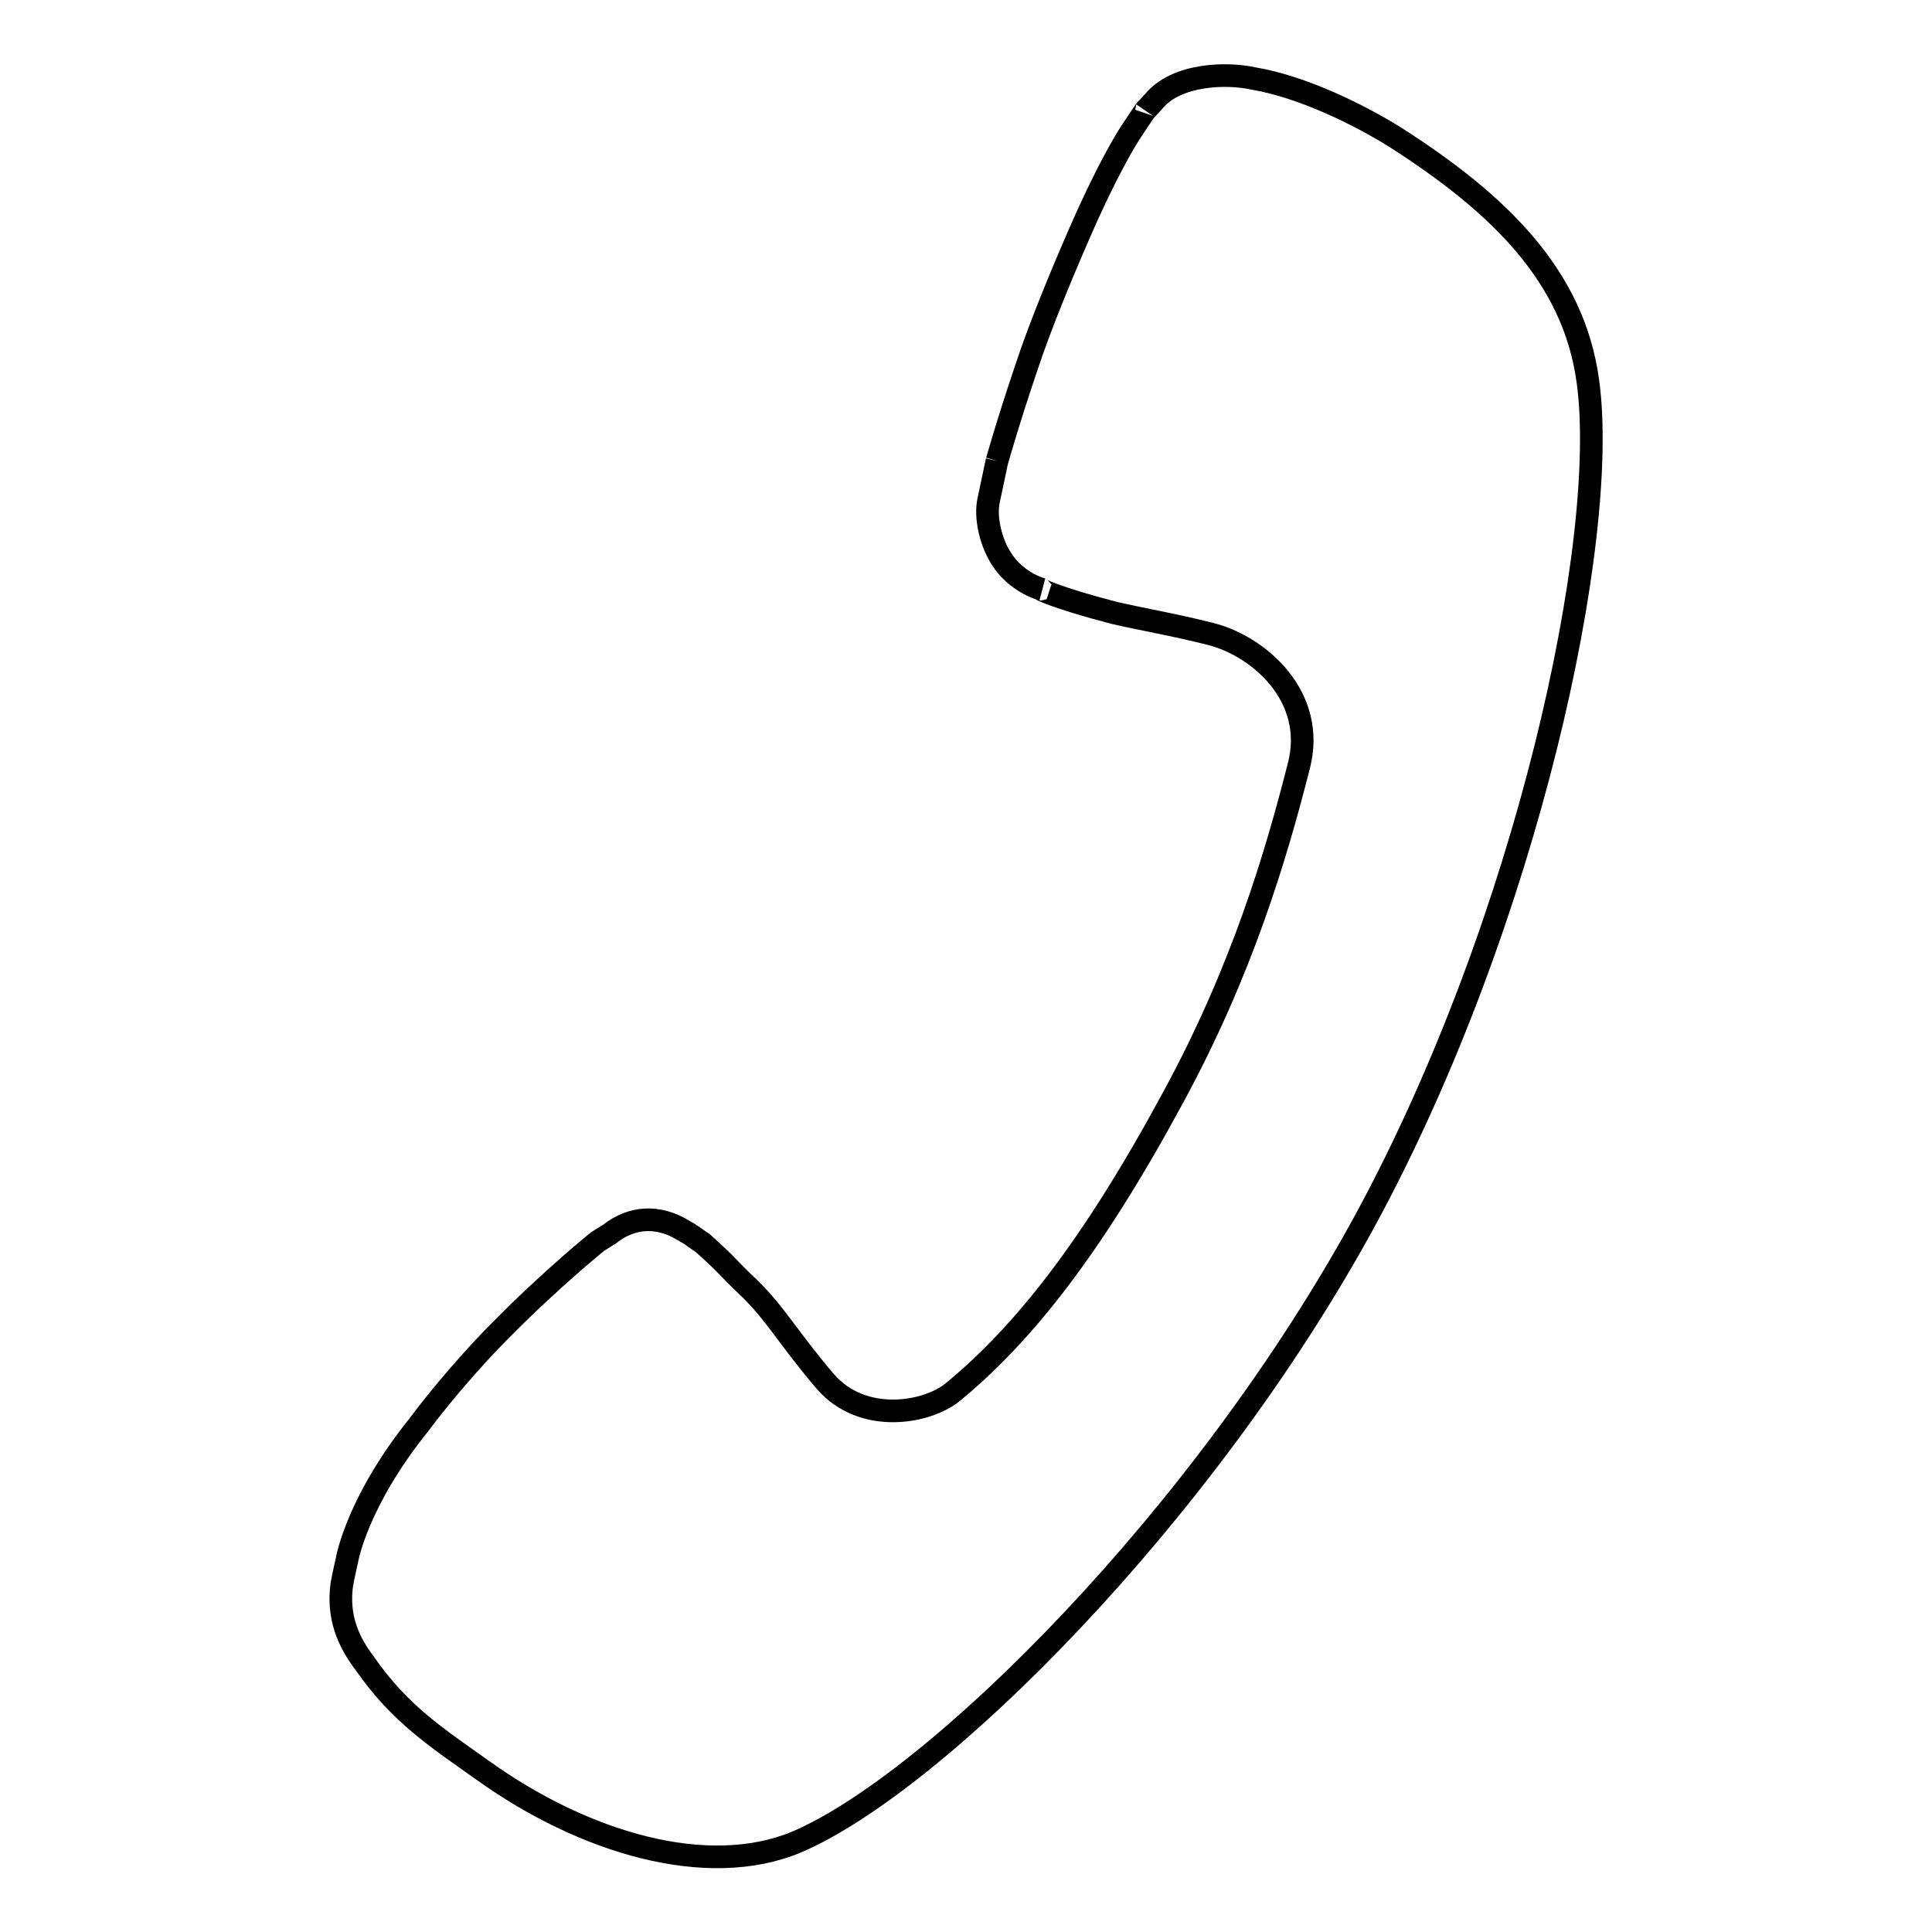 <?xml version="1.0" encoding="utf-8"?>
<!-- Svg Vector Icons : http://www.onlinewebfonts.com/icon -->
<!DOCTYPE svg PUBLIC "-//W3C//DTD SVG 1.1//EN" "http://www.w3.org/Graphics/SVG/1.1/DTD/svg11.dtd">
<svg version="1.1" xmlns="http://www.w3.org/2000/svg" xmlns:xlink="http://www.w3.org/1999/xlink" x="0px" y="0px" viewBox="0 0 256 256" enable-background="new 0 0 256 256" xml:space="preserve">
<g><g><path stroke-width="3" fill-opacity="0" stroke="#000000"  d="M152.9,13.4l-1,1.1c0.3-0.6-2,2.9-2,2.9s-2.2,3.2-5.8,11.1c-2.9,6.5-6.2,14.4-8.2,20.5c-2.5,7.4-3.9,12.5-3.8,12.1l-1.1,5.2c-0.5,2.3,0.3,5.7,1.8,7.9c1.3,2,3.5,3.4,5.3,3.9c-0.8-0.2,1.8,1.1,9.5,3.1c3.4,0.8,8.1,1.6,12.8,2.8c6.4,1.6,14.1,8.3,11.7,17.5c-3,11.8-7.5,27.1-16.7,44c-10.6,19.6-19.7,31.2-29.2,39c-3.5,2.8-11.9,4.2-16.8-1.4c-4.8-5.6-6.6-9-10.1-12.4c-3.3-3.1-2.3-2.5-6.2-6c-0.2-0.1-1.7-1.2-1.9-1.3c0,0-0.4-0.2-0.7-0.4c-3.3-2-6.8-1.8-9.7,0.5l-1.6,1c0,0-6.1,4.9-12.9,11.8c-3.6,3.6-7.9,8.6-10.8,12.5C47.3,199,46,206.6,46,206.6s-0.5,2.2-0.7,3.3c-0.6,4.3,0.8,7.6,3.1,10.6c4.6,6.6,9.4,9.7,15.6,14.1c13.4,9.6,29.7,14.4,41.5,9.5c18.4-7.8,54.1-43.2,75.5-82.6c21.4-39.5,32.3-90.1,29.4-111c-1.9-14-11.9-23.6-25.5-32.3c-4.8-3-12.3-6.7-18.8-7.8C162.5,9.6,155.9,9.8,152.9,13.4L152.9,13.4L152.9,13.4z"/></g></g>
</svg>